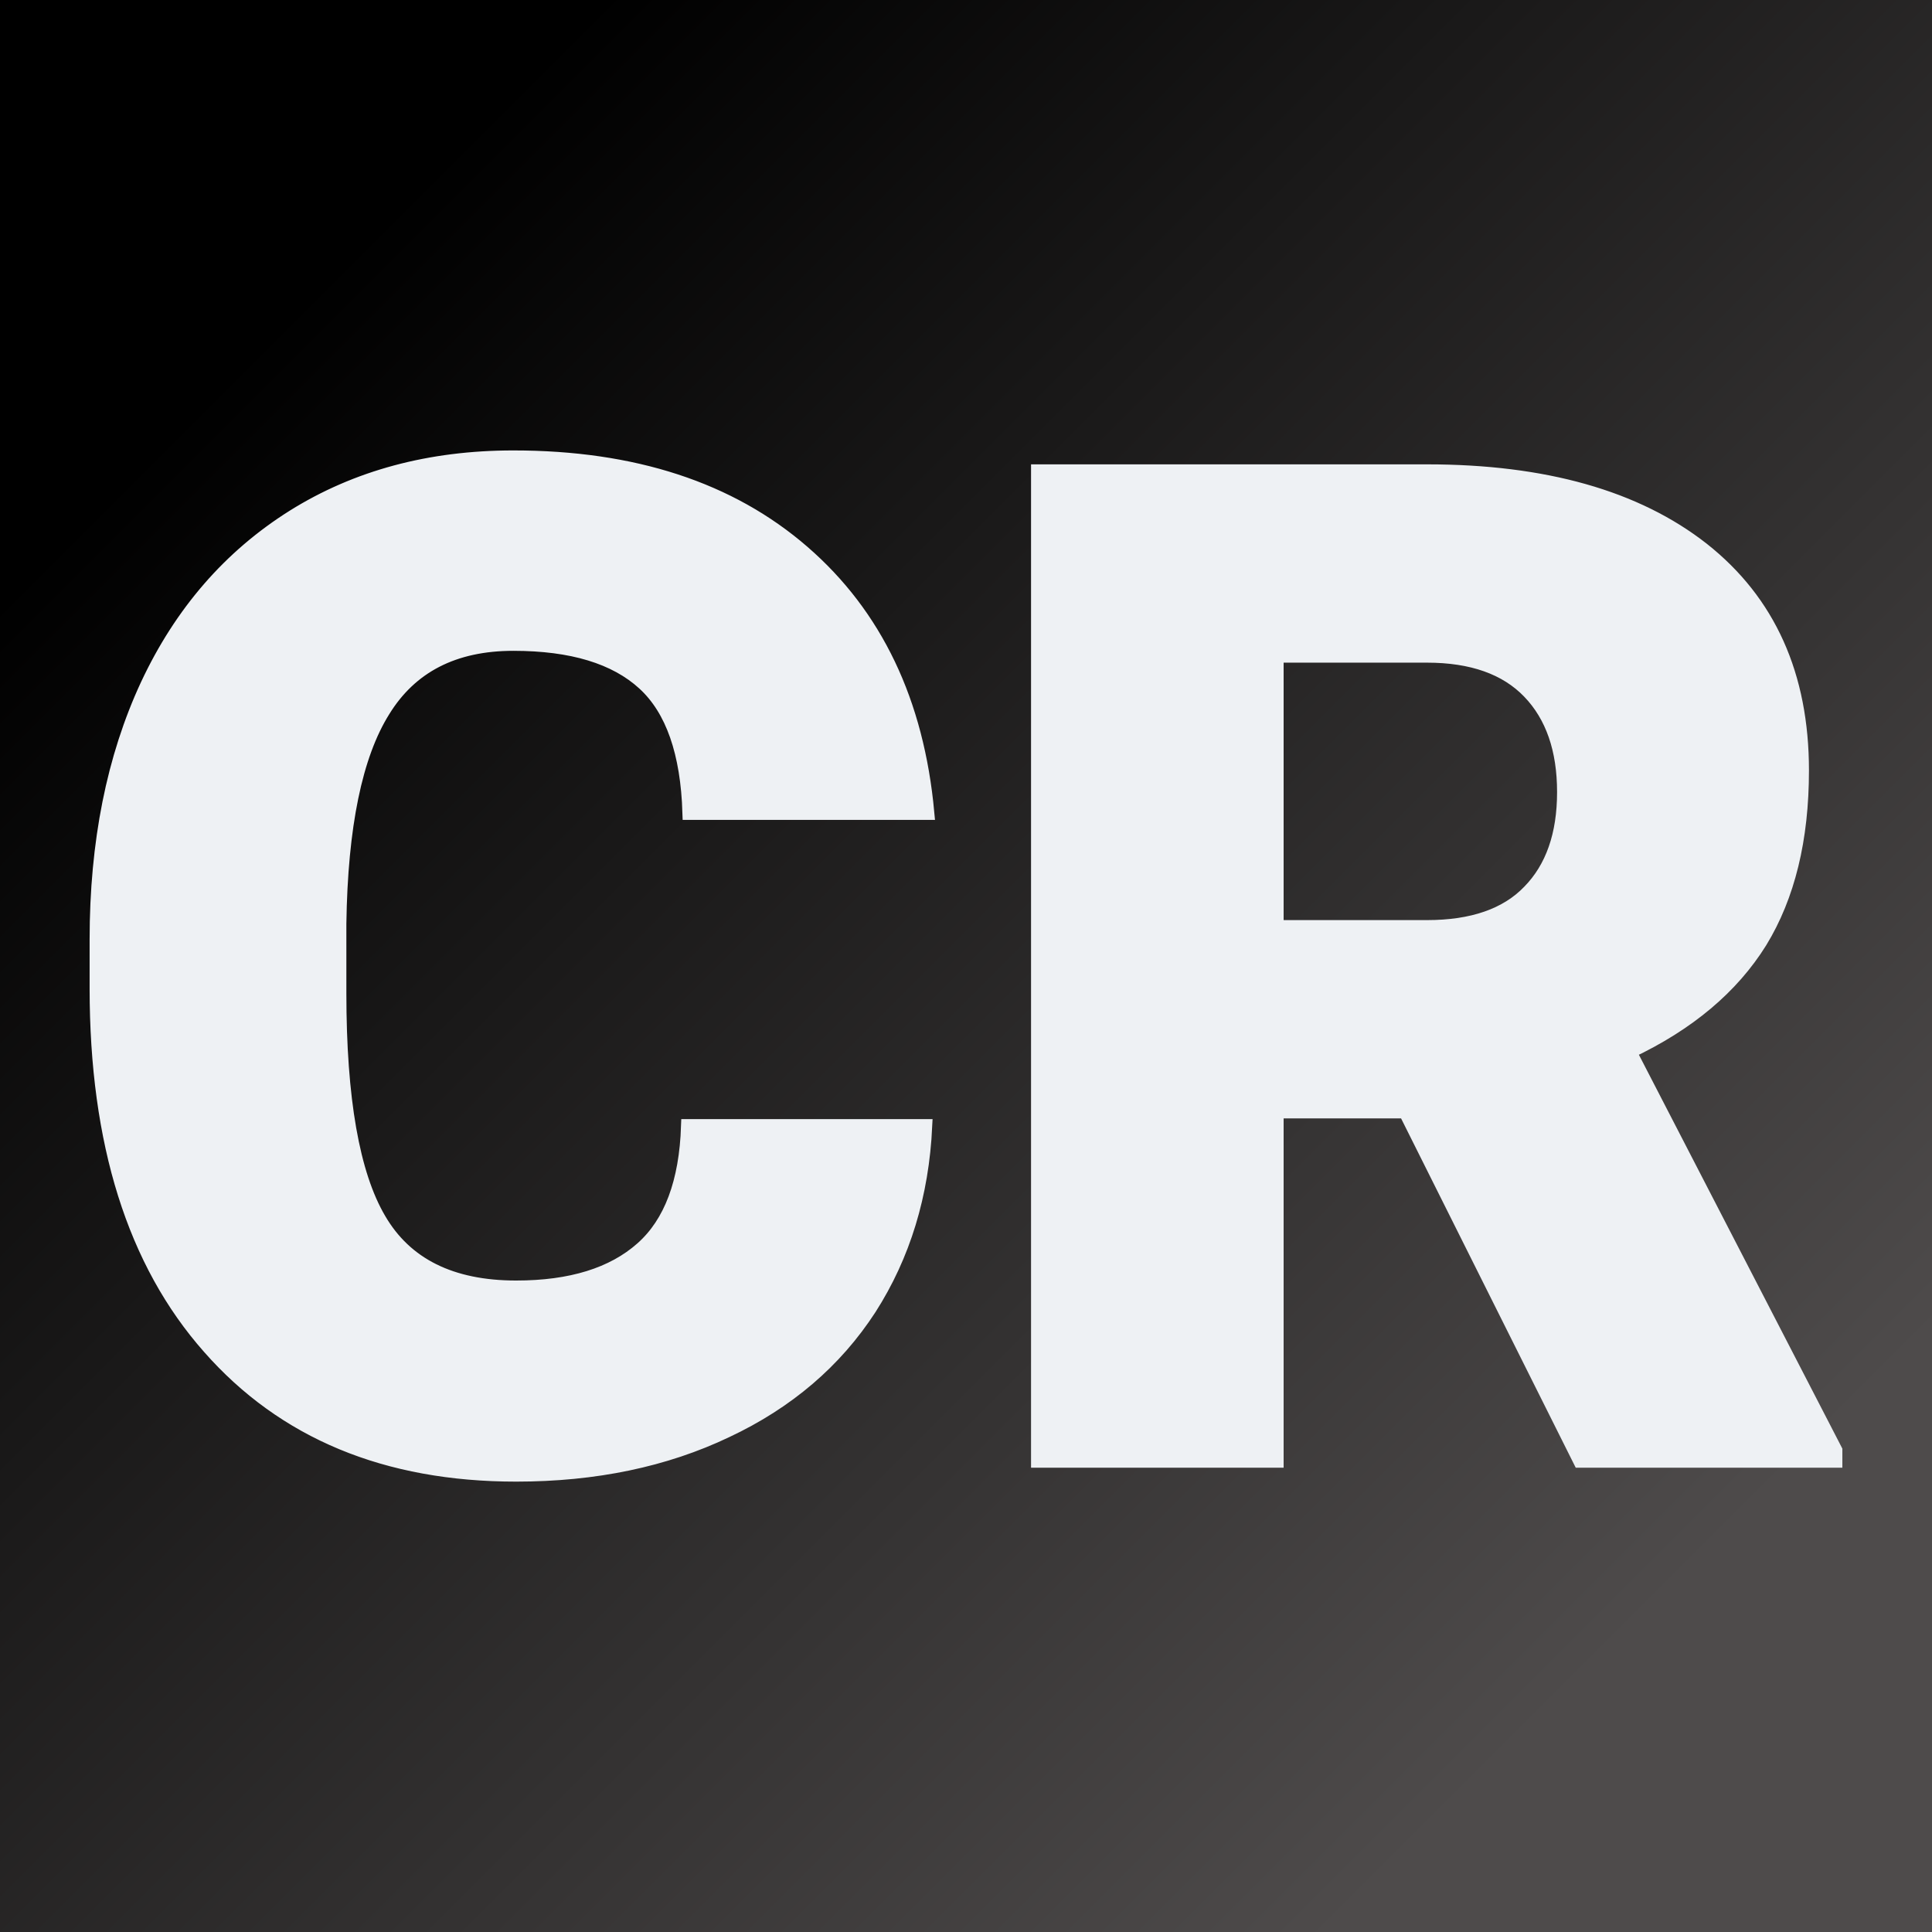 <svg xmlns="http://www.w3.org/2000/svg" version="1.1" xmlns:xlink="http://www.w3.org/1999/xlink" viewBox="0 0 200 200"><rect x="0" y="0" width="200" height="200" fill="#808080" stroke="none"/><rect width="200" height="200" fill="url('#gradient')"></rect><defs><linearGradient id="gradient" gradientTransform="rotate(45 0.5 0.5)"><stop offset="0%" stop-color="#000000"></stop><stop offset="100%" stop-color="#4e4b4b"></stop></linearGradient></defs><g><g fill="#eef1f4" transform="matrix(7.203,0,0,7.203,5.171,151.216)" stroke="#eef1f4" stroke-width="0.2"><path d="M9.17-4.81L12.58-4.81Q12.51-3.33 11.78-2.19Q11.04-1.05 9.72-0.43Q8.40 0.20 6.70 0.20L6.70 0.20Q3.90 0.20 2.29-1.63Q0.67-3.46 0.67-6.79L0.67-6.79L0.67-7.49Q0.67-9.58 1.40-11.15Q2.13-12.71 3.50-13.57Q4.86-14.42 6.66-14.42L6.66-14.42Q9.25-14.42 10.82-13.06Q12.39-11.70 12.61-9.31L12.61-9.31L9.19-9.31Q9.15-10.61 8.54-11.17Q7.92-11.74 6.66-11.74L6.66-11.74Q5.38-11.74 4.79-10.78Q4.19-9.82 4.16-7.72L4.16-7.72L4.16-6.72Q4.16-4.44 4.73-3.47Q5.30-2.49 6.70-2.49L6.70-2.49Q7.88-2.49 8.51-3.05Q9.13-3.60 9.17-4.81L9.17-4.81ZM21.99 0L19.48-5.02L17.63-5.02L17.63 0L14.20 0L14.20-14.22L19.79-14.22Q22.32-14.22 23.75-13.10Q25.18-11.97 25.18-9.92L25.18-9.92Q25.18-8.44 24.58-7.46Q23.97-6.48 22.70-5.88L22.70-5.88L25.66-0.15L25.66 0L21.99 0ZM17.63-11.57L17.63-7.67L19.79-7.67Q20.77-7.67 21.26-8.18Q21.76-8.69 21.76-9.61Q21.76-10.53 21.26-11.05Q20.76-11.57 19.79-11.57L19.79-11.57L17.63-11.57Z"></path></g></g></svg>